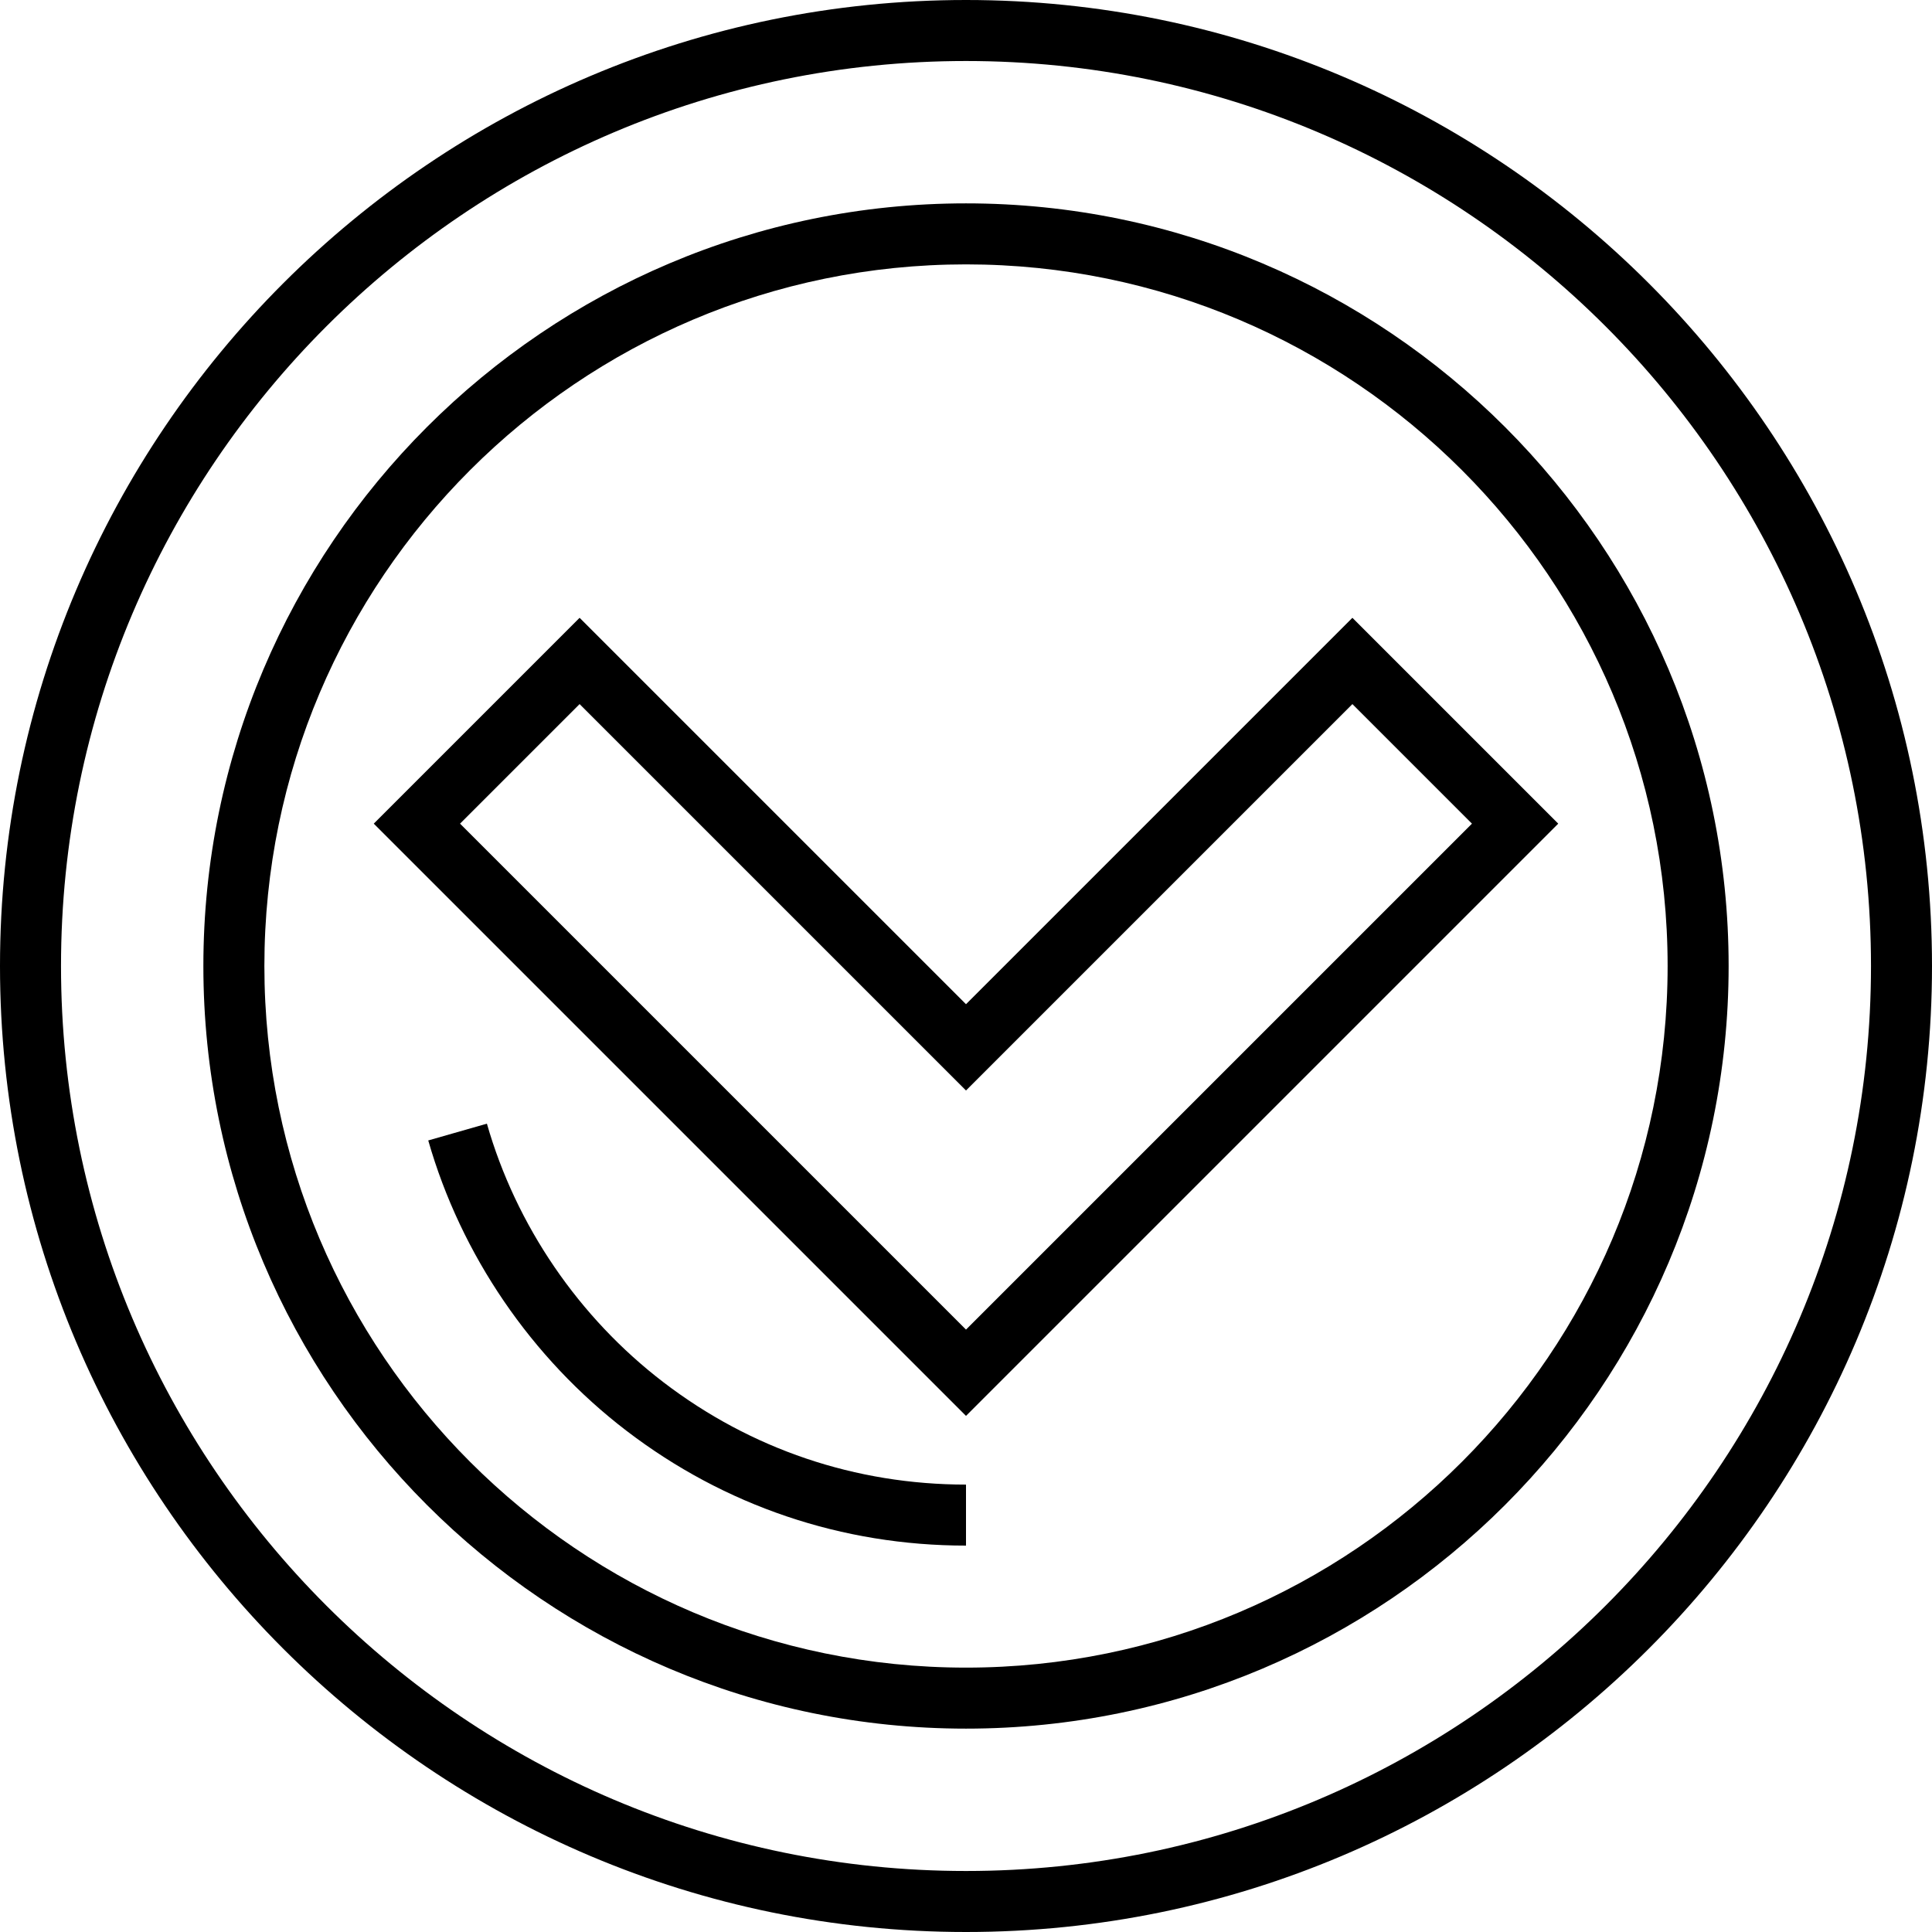 <?xml version="1.0" encoding="iso-8859-1"?>
<!-- Uploaded to: SVG Repo, www.svgrepo.com, Generator: SVG Repo Mixer Tools -->
<svg fill="#000000" height="800px" width="800px" version="1.1" id="Layer_1" xmlns="http://www.w3.org/2000/svg" xmlns:xlink="http://www.w3.org/1999/xlink" 
	 viewBox="0 0 512 512" xml:space="preserve">
<g>
	<g>
		<path d="M256,0C114.841,0,0,114.841,0,256s114.841,256,256,256s256-114.841,256-256S397.159,0,256,0z M256,495.832
			C123.756,495.832,16.168,388.244,16.168,256S123.756,16.168,256,16.168S495.832,123.756,495.832,256S388.244,495.832,256,495.832z
			"/>
	</g>
</g>
<g>
	<g>
		<path d="M256,53.895C144.559,53.895,53.895,144.559,53.895,256S144.559,458.105,256,458.105S458.105,367.441,458.105,256
			S367.441,53.895,256,53.895z M256,441.937c-102.526,0-185.937-83.411-185.937-185.937S153.474,70.063,256,70.063
			S441.937,153.474,441.937,256S358.526,441.937,256,441.937z"/>
	</g>
</g>
<g>
	<g>
		<path d="M358.4,163.726L256,266.126l-102.4-102.4l-54.548,54.548L256,375.222l156.948-156.948L358.4,163.726z M121.916,218.274
			L153.6,186.59L256,288.99l102.4-102.4l31.684,31.684L256,352.357L121.916,218.274z"/>
	</g>
</g>
<g>
	<g>
		<path d="M175.833,366.319c-22.449-17.178-39.069-41.519-46.798-68.537l-15.545,4.446c8.678,30.334,27.329,57.656,52.518,76.93
			C192.031,399.073,223.15,409.6,256,409.6v-16.168C226.733,393.432,199.012,384.056,175.833,366.319z"/>
	</g>
</g>
</svg>
